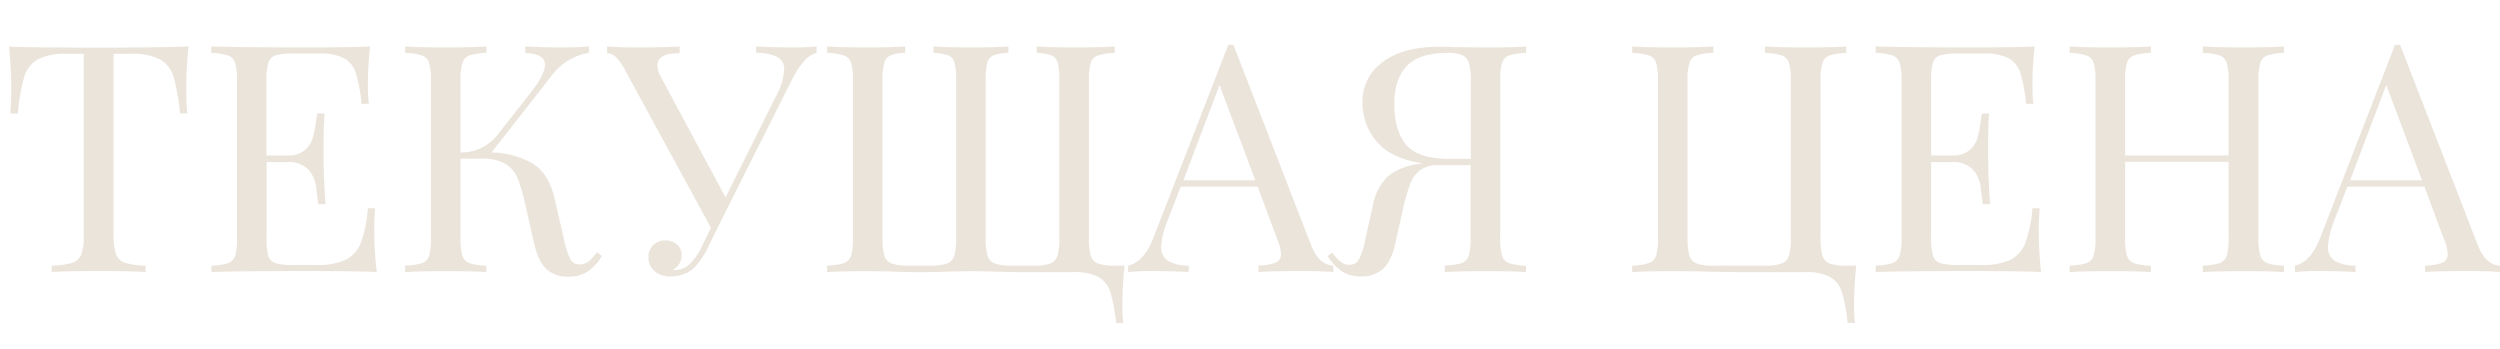 <?xml version="1.0" encoding="UTF-8"?> <svg xmlns="http://www.w3.org/2000/svg" id="Layer_1" data-name="Layer 1" viewBox="0 0 484.42 67.58"> <defs> <style>.cls-1{fill:#ebe4db;}</style> </defs> <title>Vetana_sex</title> <path class="cls-1" d="M36.1,16.91c0,2.06.07,3.75.19,5.06H34.87a38.46,38.46,0,0,0-1.23-7.07A5.8,5.8,0,0,0,31,11.51a11.56,11.56,0,0,0-5.67-1.08H22V45.55a10.36,10.36,0,0,0,.5,3.76,2.8,2.8,0,0,0,1.72,1.61,15.39,15.39,0,0,0,4,.55v1.24q-3.21-.2-9.08-.19-6.17,0-9.13.19V51.47a15.23,15.23,0,0,0,4-.55,2.82,2.82,0,0,0,1.73-1.61,10.4,10.4,0,0,0,.49-3.76V10.43H13a11.63,11.63,0,0,0-5.68,1.08A5.78,5.78,0,0,0,4.69,14.9,38.46,38.46,0,0,0,3.46,22H2c.12-1.31.18-3,.18-5.06,0-2.34-.14-5-.43-7.9,3.41.12,9.22.19,17.4.19S33.12,9.13,36.54,9C36.25,11.93,36.1,14.57,36.1,16.91Z"></path> <path class="cls-1" d="M73,52.71q-4.2-.2-14.13-.19-11.85,0-17.9.19V51.47A12.12,12.12,0,0,0,44.16,51a2.23,2.23,0,0,0,1.39-1.42,11.36,11.36,0,0,0,.37-3.39V15.55a11.36,11.36,0,0,0-.37-3.39,2.23,2.23,0,0,0-1.39-1.42,12.12,12.12,0,0,0-3.24-.49V9q6,.18,17.9.19,9.06,0,12.9-.19a69.46,69.46,0,0,0-.44,7.28,31.64,31.64,0,0,0,.19,3.83H70.05a29.3,29.3,0,0,0-1.11-6,5,5,0,0,0-2.29-2.83,10.25,10.25,0,0,0-4.87-.9H56.66a11,11,0,0,0-3.24.34A2.12,2.12,0,0,0,52,12.16a11,11,0,0,0-.37,3.39V30.12h4.07a4.91,4.91,0,0,0,3.33-1,5,5,0,0,0,1.58-2.41,23.72,23.72,0,0,0,.65-3.48L61.47,22h1.42c-.12,1.73-.19,3.66-.19,5.8v3q0,3.14.38,8.76H61.66c0-.29-.17-1.29-.37-3a6.12,6.12,0,0,0-1.7-3.86,5.42,5.42,0,0,0-3.86-1.3H51.66V46.17A11,11,0,0,0,52,49.56,2.12,2.12,0,0,0,53.42,51a11.39,11.39,0,0,0,3.24.34h4.5a13.19,13.19,0,0,0,5.83-1A6.15,6.15,0,0,0,69.93,47a24.73,24.73,0,0,0,1.35-6.64H72.7a43.49,43.49,0,0,0-.18,4.45C72.52,47.15,72.66,49.79,73,52.71Z"></path> <path class="cls-1" d="M116.65,49.62a10.71,10.71,0,0,1-2.78,3,6.74,6.74,0,0,1-3.83,1,6,6,0,0,1-4.1-1.42c-1.09-.94-1.93-2.69-2.5-5.24l-1.73-7.66a32.25,32.25,0,0,0-1.45-4.84,5.78,5.78,0,0,0-2.35-2.72,8.68,8.68,0,0,0-4.59-1H89.24v15.5a11.36,11.36,0,0,0,.37,3.39A2.23,2.23,0,0,0,91,51a12.12,12.12,0,0,0,3.24.49v1.24q-2.83-.2-7.84-.19-5.31,0-7.9.19V51.47A12.12,12.12,0,0,0,81.74,51a2.21,2.21,0,0,0,1.39-1.42,11,11,0,0,0,.37-3.39V15.55a11,11,0,0,0-.37-3.39,2.21,2.21,0,0,0-1.39-1.42,12.12,12.12,0,0,0-3.24-.49V9c1.73.12,4.36.19,7.9.19,3.29,0,5.91-.07,7.84-.19v1.24a12.12,12.12,0,0,0-3.24.49,2.23,2.23,0,0,0-1.39,1.42,11.36,11.36,0,0,0-.37,3.39v14a8.9,8.9,0,0,0,7.29-3.58l5.92-7.53c2.1-2.59,3.15-4.57,3.15-5.92s-1.28-2.18-3.83-2.22V9c2.35.12,4.71.19,7.1.19s4-.07,5.24-.19v1.24a11.31,11.31,0,0,0-7.28,4.5L95.23,29.56a16.29,16.29,0,0,1,8,2.13q3.12,1.95,4.23,6.76l1.79,7.78a16.79,16.79,0,0,0,1.27,4,1.89,1.89,0,0,0,1.76,1,2.76,2.76,0,0,0,1.75-.56,9.65,9.65,0,0,0,1.64-1.79Z"></path> <path class="cls-1" d="M158.24,9v1.24a5,5,0,0,0-2.4,1.57,17.37,17.37,0,0,0-2.53,3.92L139.85,42.52l-2.53,5.13a15.24,15.24,0,0,1-2.72,4.13,5.55,5.55,0,0,1-2.16,1.36,7.33,7.33,0,0,1-2.46.43,4.74,4.74,0,0,1-3.12-1,3.32,3.32,0,0,1-1.2-2.71,3.15,3.15,0,0,1,.92-2.38,3.27,3.27,0,0,1,2.35-.89,3.31,3.31,0,0,1,2.25.77,2.64,2.64,0,0,1,.89,2.13,2.9,2.9,0,0,1-.46,1.63,3.45,3.45,0,0,1-1.2,1.14.71.71,0,0,0,.37.07,4.09,4.09,0,0,0,2.87-1.18,12.24,12.24,0,0,0,2.44-3.58l1.66-3.45L121.21,13.76A10.34,10.34,0,0,0,119.27,11a2.52,2.52,0,0,0-1.64-.71V9c1.61.12,3.42.19,5.43.19,4,0,6.87-.07,8.64-.19v1.3q-4.32,0-4.32,2.34a5,5,0,0,0,.62,2.16l12.59,23.45,9.69-19.44a12.58,12.58,0,0,0,1.67-5.3,2.59,2.59,0,0,0-1.36-2.47,9.11,9.11,0,0,0-4.07-.8V9c2.34.12,4.71.19,7.09.19C155.47,9.2,157,9.13,158.24,9Z"></path> <path class="cls-1" d="M216,10.25a12.12,12.12,0,0,0-3.24.49,2.23,2.23,0,0,0-1.39,1.42,11,11,0,0,0-.37,3.39V46.17a11.35,11.35,0,0,0,.37,3.42,2.32,2.32,0,0,0,1.42,1.48,9.52,9.52,0,0,0,3.21.4h1.91a69.38,69.38,0,0,0-.43,7.28,28.76,28.76,0,0,0,.19,3.83h-1.42a30.65,30.65,0,0,0-1.11-6,5.15,5.15,0,0,0-2.32-2.93,10,10,0,0,0-4.84-.92H197.74q-2.4,0-6-.13l-3.51-.06-3.64.06q-3.58.14-6.11.13c-1.45,0-3.36,0-5.74-.13l-4.57-.06q-5.31,0-7.9.19V51.47a12.12,12.12,0,0,0,3.24-.49,2.23,2.23,0,0,0,1.39-1.42,11.36,11.36,0,0,0,.37-3.39V15.55a11.36,11.36,0,0,0-.37-3.39,2.23,2.23,0,0,0-1.39-1.42,12.12,12.12,0,0,0-3.24-.49V9c1.73.12,4.36.19,7.9.19,3,0,5.41-.07,7.22-.19v1.24a9.18,9.18,0,0,0-2.84.49,2.14,2.14,0,0,0-1.2,1.42,12,12,0,0,0-.34,3.39V46.17a11.35,11.35,0,0,0,.37,3.42,2.3,2.3,0,0,0,1.42,1.48,9.52,9.52,0,0,0,3.21.4h4.26a9.49,9.49,0,0,0,3.2-.4,2.3,2.3,0,0,0,1.42-1.48,11.35,11.35,0,0,0,.37-3.42V15.55a13.61,13.61,0,0,0-.3-3.39,2.08,2.08,0,0,0-1.21-1.42,9.48,9.48,0,0,0-2.87-.49V9c1.77.12,4.18.19,7.22.19,3.25,0,5.68-.07,7.29-.19v1.24a9.48,9.48,0,0,0-2.87.49,2.08,2.08,0,0,0-1.21,1.42,13.5,13.5,0,0,0-.31,3.39V46.17a11.68,11.68,0,0,0,.37,3.42,2.32,2.32,0,0,0,1.42,1.48,9.52,9.52,0,0,0,3.21.4h4.26a9.52,9.52,0,0,0,3.21-.4,2.32,2.32,0,0,0,1.42-1.48,11.35,11.35,0,0,0,.37-3.42V15.55a13,13,0,0,0-.31-3.39,2.07,2.07,0,0,0-1.2-1.42,9.54,9.54,0,0,0-2.87-.49V9c1.77.12,4.17.19,7.22.19,3.54,0,6.17-.07,7.9-.19Z"></path> <path class="cls-1" d="M258.35,51.47v1.24q-2.48-.2-6.61-.19c-3.53,0-6.17.06-7.9.19V51.47a10.31,10.31,0,0,0,3.37-.58,1.71,1.71,0,0,0,1-1.7,8.53,8.53,0,0,0-.74-2.9l-3.77-10.12H228.79l-2.54,6.54A16.2,16.2,0,0,0,225,47.77a3.07,3.07,0,0,0,1.33,2.78,7.89,7.89,0,0,0,4,.92v1.24c-2.35-.13-4.71-.19-7.1-.19a45.8,45.8,0,0,0-4.63.19V51.47q3.09-.73,4.88-5.37L238,8.7h1l15.06,38.82Q255.58,51.35,258.35,51.47ZM243.23,34.93l-6.92-18.45-7,18.45Z"></path> <path class="cls-1" d="M292.45,10.74a2.21,2.21,0,0,0-1.39,1.42,11,11,0,0,0-.37,3.39V46.17a11,11,0,0,0,.37,3.39A2.21,2.21,0,0,0,292.45,51a12.12,12.12,0,0,0,3.24.49v1.24c-1.73-.13-4.37-.19-7.9-.19q-4.95,0-7.84.19V51.47a12.12,12.12,0,0,0,3.24-.49,2.23,2.23,0,0,0,1.39-1.42,11.36,11.36,0,0,0,.37-3.39V32h-6.17A5.67,5.67,0,0,0,275.13,33a6.33,6.33,0,0,0-1.94,2.78,42.61,42.61,0,0,0-1.39,4.93l-1.36,6.18q-.79,3.69-2.43,5.18a6,6,0,0,1-4.17,1.48,6.84,6.84,0,0,1-3.76-.92,10.63,10.63,0,0,1-2.84-3l.92-.68a9.65,9.65,0,0,0,1.64,1.79,2.77,2.77,0,0,0,1.76.56,2,2,0,0,0,1.79-1.08,15.56,15.56,0,0,0,1.23-4l1.42-6.3a10.6,10.6,0,0,1,2.84-5.68,11.88,11.88,0,0,1,6.05-2.47l.8-.12q-6.24-.93-9-4.29A11.64,11.64,0,0,1,264,19.81a9.35,9.35,0,0,1,3.86-7.74q3.85-3,11-3c1,0,1.87,0,2.65.06l6.67.07c3.29,0,5.8-.07,7.53-.19v1.24A12.12,12.12,0,0,0,292.45,10.74ZM272.42,28q2.28,2.77,8.39,2.78H285V15.55a11.45,11.45,0,0,0-.37-3.33,2.43,2.43,0,0,0-1.33-1.54,7.26,7.26,0,0,0-2.87-.43q-5.37,0-7.81,2.52t-2.43,7.29C270.14,23.47,270.9,26.11,272.42,28Z"></path> <path class="cls-1" d="M357.77,10.25a12.12,12.12,0,0,0-3.24.49,2.2,2.2,0,0,0-1.38,1.42,11,11,0,0,0-.38,3.39V46.17a11.28,11.28,0,0,0,.38,3.42,2.29,2.29,0,0,0,1.41,1.48,9.52,9.52,0,0,0,3.21.4h1.92a69.38,69.38,0,0,0-.43,7.28,31,31,0,0,0,.18,3.83H358a30.65,30.65,0,0,0-1.11-6,5.1,5.1,0,0,0-2.31-2.93,10.08,10.08,0,0,0-4.85-.92H337.1l-4.94-.06c-3.29-.09-6-.13-8-.13q-5.31,0-7.9.19V51.47a12.12,12.12,0,0,0,3.24-.49,2.23,2.23,0,0,0,1.39-1.42,11.36,11.36,0,0,0,.37-3.39V15.55a11.36,11.36,0,0,0-.37-3.39,2.23,2.23,0,0,0-1.39-1.42,12.12,12.12,0,0,0-3.24-.49V9c1.73.12,4.36.19,7.9.19,3.29,0,5.9-.07,7.84-.19v1.24a12.12,12.12,0,0,0-3.24.49,2.21,2.21,0,0,0-1.39,1.42,11,11,0,0,0-.37,3.39V46.17a11.35,11.35,0,0,0,.37,3.42,2.3,2.3,0,0,0,1.42,1.48,9.52,9.52,0,0,0,3.21.4H342a9.52,9.52,0,0,0,3.21-.4,2.35,2.35,0,0,0,1.42-1.48,11.68,11.68,0,0,0,.37-3.42V15.55a11.36,11.36,0,0,0-.37-3.39,2.23,2.23,0,0,0-1.39-1.42,12.12,12.12,0,0,0-3.24-.49V9c1.89.12,4.5.19,7.83.19,3.54,0,6.18-.07,7.9-.19Z"></path> <path class="cls-1" d="M395.48,52.71c-2.79-.13-7.51-.19-14.13-.19q-11.85,0-17.9.19V51.47a12.12,12.12,0,0,0,3.24-.49,2.23,2.23,0,0,0,1.39-1.42,11,11,0,0,0,.37-3.39V15.55a11,11,0,0,0-.37-3.39,2.23,2.23,0,0,0-1.39-1.42,12.12,12.12,0,0,0-3.24-.49V9q6,.18,17.9.19,9.07,0,12.9-.19a69.23,69.23,0,0,0-.43,7.28,32,32,0,0,0,.18,3.83h-1.42a29.3,29.3,0,0,0-1.11-6,4.94,4.94,0,0,0-2.28-2.83,10.3,10.3,0,0,0-4.88-.9h-5.12a11,11,0,0,0-3.24.34,2.14,2.14,0,0,0-1.39,1.39,11,11,0,0,0-.37,3.39V30.12h4.07a4.94,4.94,0,0,0,3.34-1,5,5,0,0,0,1.57-2.41,22.47,22.47,0,0,0,.65-3.48L384,22h1.42c-.12,1.73-.18,3.66-.18,5.8v3q0,3.14.37,8.76h-1.42c0-.29-.17-1.29-.37-3a6.07,6.07,0,0,0-1.7-3.86,5.4,5.4,0,0,0-3.86-1.3h-4.07V46.17a11,11,0,0,0,.37,3.39A2.14,2.14,0,0,0,376,51a11.39,11.39,0,0,0,3.24.34h4.51a13.22,13.22,0,0,0,5.83-1A6.17,6.17,0,0,0,392.46,47a24.67,24.67,0,0,0,1.36-6.64h1.42a40.37,40.37,0,0,0-.19,4.45C395.05,47.15,395.2,49.79,395.48,52.71Z"></path> <path class="cls-1" d="M439.33,10.74A2.2,2.2,0,0,0,438,12.16a11,11,0,0,0-.38,3.39V46.17a11,11,0,0,0,.38,3.39A2.2,2.2,0,0,0,439.33,51a12.12,12.12,0,0,0,3.24.49v1.24c-1.72-.13-4.36-.19-7.9-.19q-5,0-7.83.19V51.47a12.12,12.12,0,0,0,3.24-.49,2.22,2.22,0,0,0,1.38-1.42,11,11,0,0,0,.37-3.39V31.35H411.78V46.17a11,11,0,0,0,.37,3.39A2.21,2.21,0,0,0,413.54,51a12,12,0,0,0,3.24.49v1.24q-2.85-.2-7.84-.19-5.31,0-7.9.19V51.47a12.12,12.12,0,0,0,3.24-.49,2.23,2.23,0,0,0,1.39-1.42,11.36,11.36,0,0,0,.37-3.39V15.55a11.36,11.36,0,0,0-.37-3.39,2.23,2.23,0,0,0-1.39-1.42,12.12,12.12,0,0,0-3.24-.49V9c1.73.12,4.36.19,7.9.19,3.29,0,5.9-.07,7.84-.19v1.24a12,12,0,0,0-3.24.49,2.21,2.21,0,0,0-1.39,1.42,11,11,0,0,0-.37,3.39V30.12h20.05V15.55a11,11,0,0,0-.37-3.39,2.22,2.22,0,0,0-1.38-1.42,12.12,12.12,0,0,0-3.24-.49V9c1.89.12,4.5.19,7.83.19,3.54,0,6.18-.07,7.9-.19v1.24A12.12,12.12,0,0,0,439.33,10.74Z"></path> <path class="cls-1" d="M484.42,51.47v1.24q-2.48-.2-6.61-.19-5.31,0-7.9.19V51.47a10.31,10.31,0,0,0,3.37-.58,1.71,1.71,0,0,0,1-1.7,8.53,8.53,0,0,0-.74-2.9l-3.77-10.12H454.85l-2.53,6.54a16.2,16.2,0,0,0-1.23,5.06,3.07,3.07,0,0,0,1.33,2.78,7.89,7.89,0,0,0,4,.92v1.24c-2.35-.13-4.71-.19-7.1-.19a45.8,45.8,0,0,0-4.63.19V51.47q3.09-.73,4.88-5.37l14.5-37.4h1l15.06,38.82Q481.65,51.35,484.42,51.47ZM469.3,34.93l-6.92-18.45-7,18.45Z"></path> </svg> 